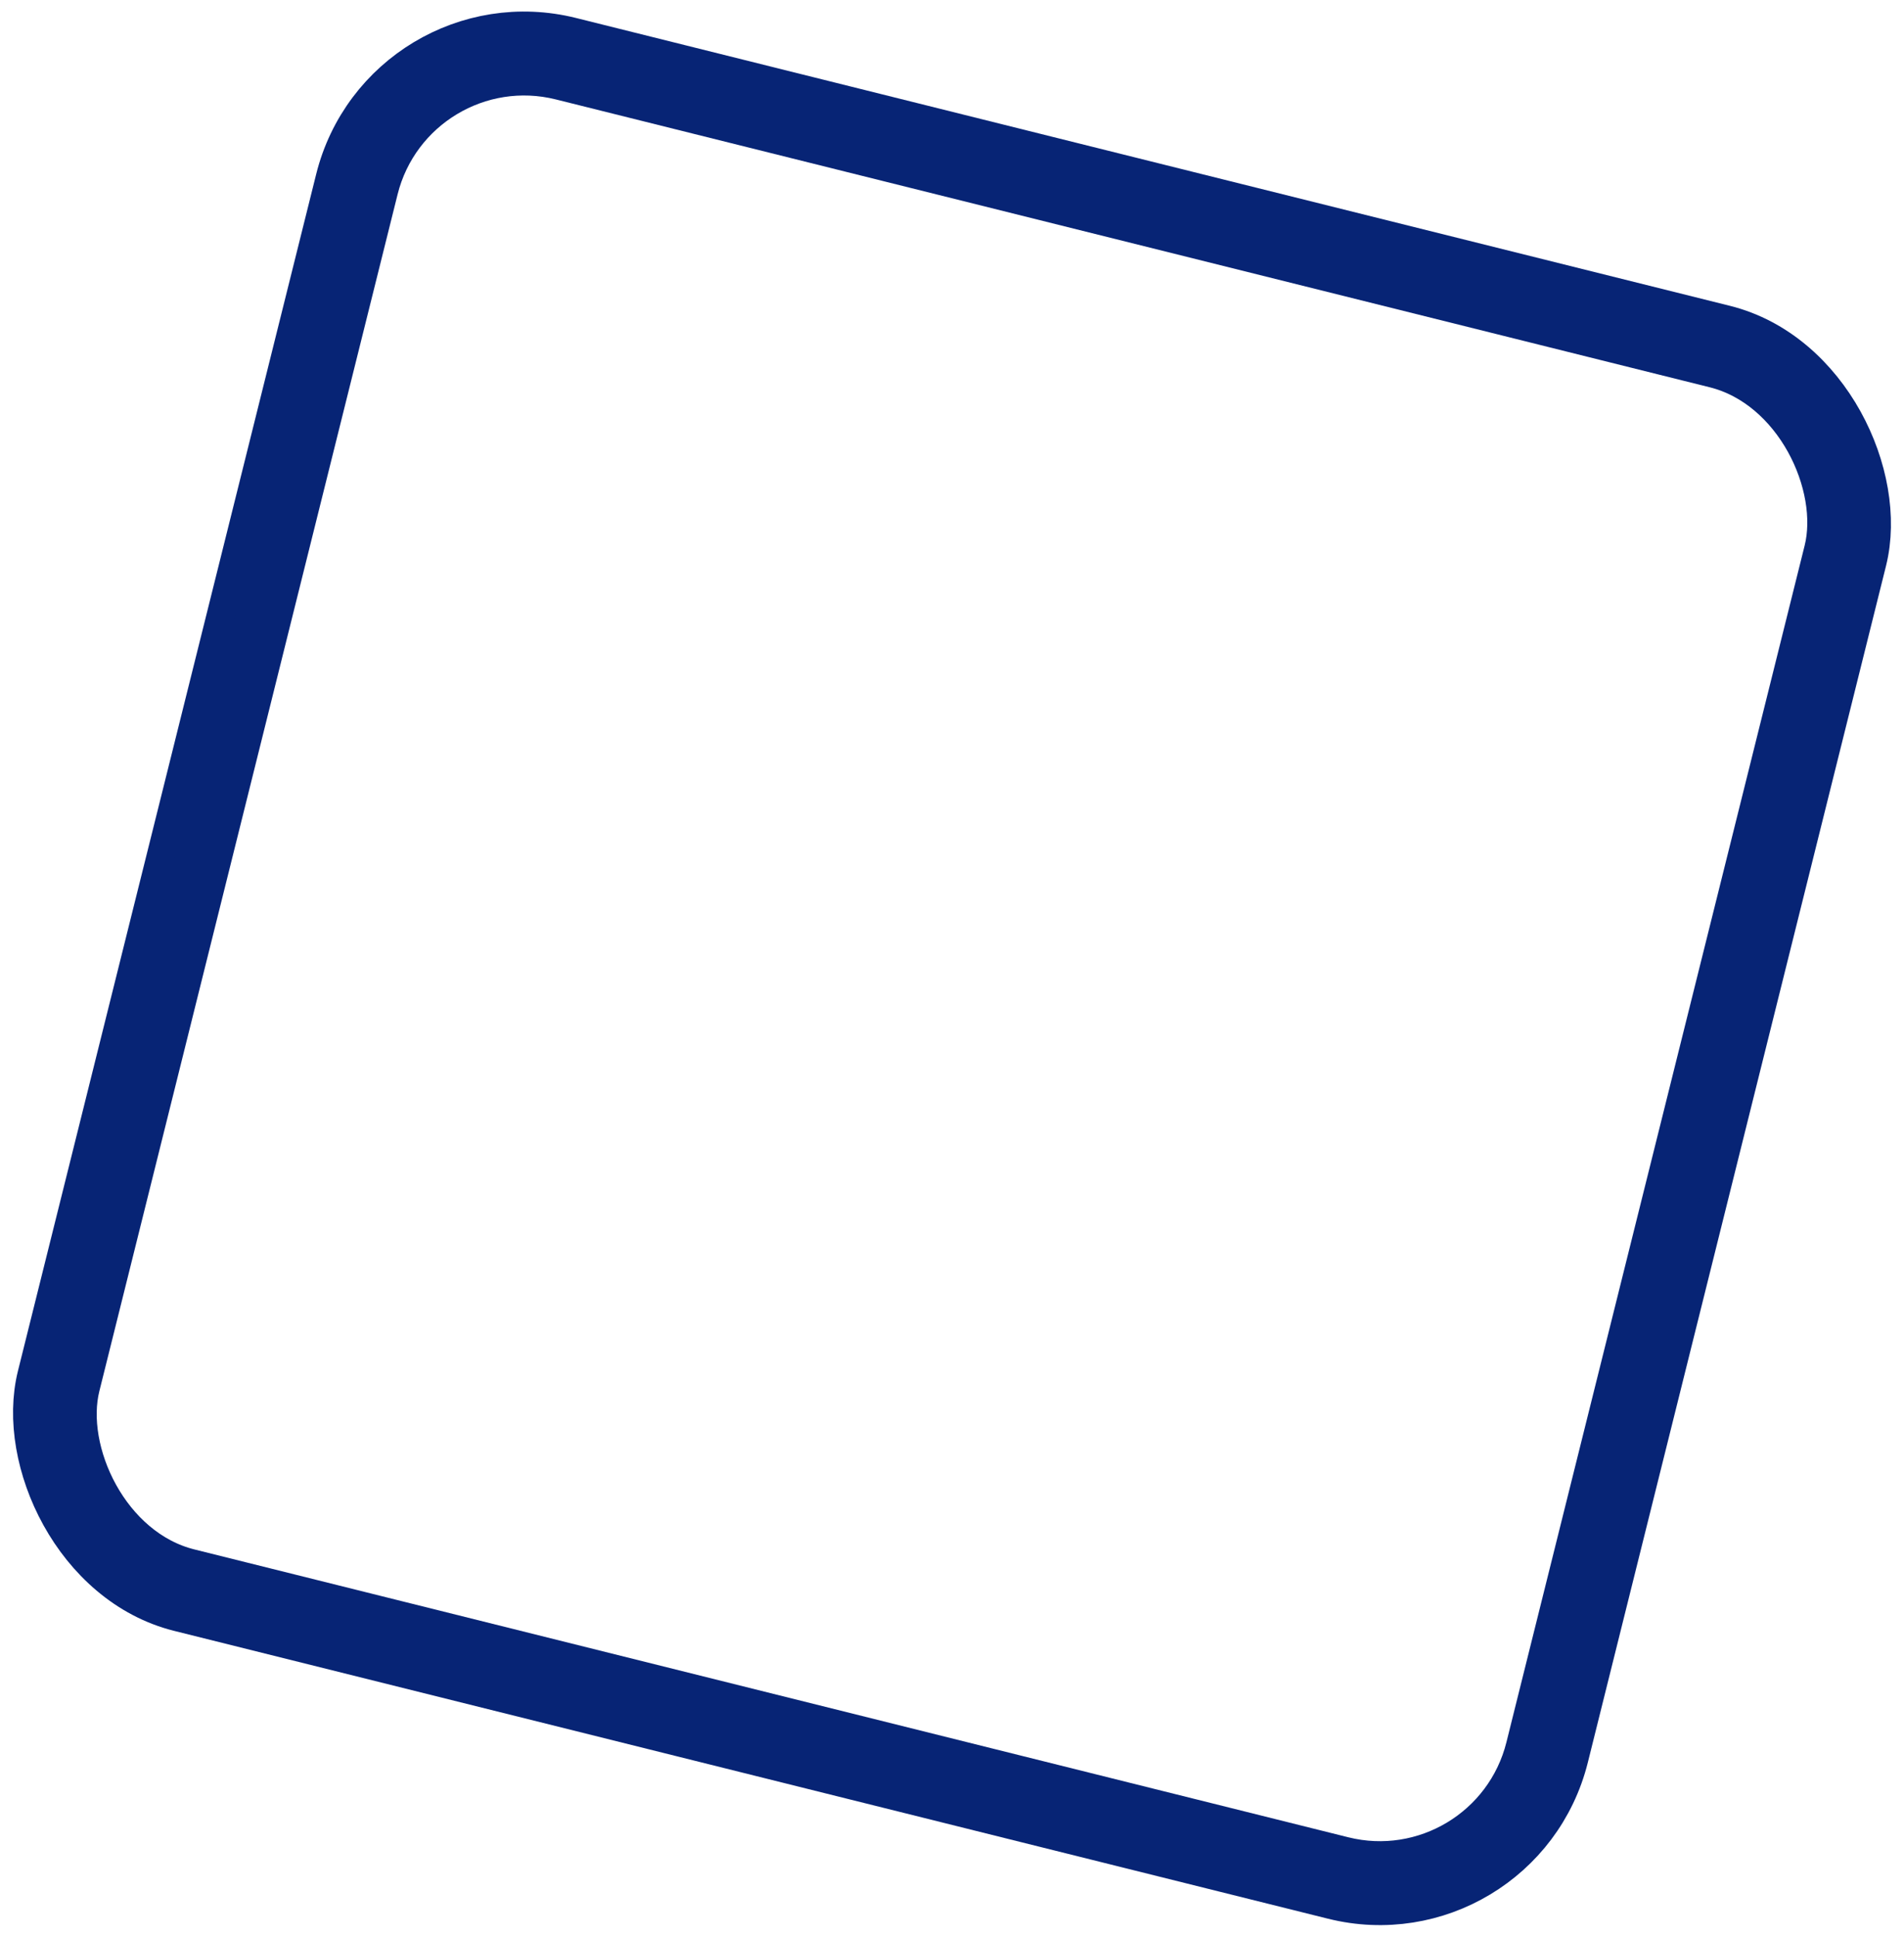 <?xml version="1.0" encoding="UTF-8"?>
<svg xmlns="http://www.w3.org/2000/svg" width="817.198" height="830.788" viewBox="0 0 817.198 830.788">
  <g id="Rectangle_24" data-name="Rectangle 24" transform="translate(166.701) rotate(14)" fill="none" stroke="#072475" stroke-width="24">
    <rect width="670.411" height="689.069" rx="80"></rect>
    <rect x="12" y="12" width="646.411" height="665.069" rx="68" fill="none"></rect>
  </g>
</svg>
